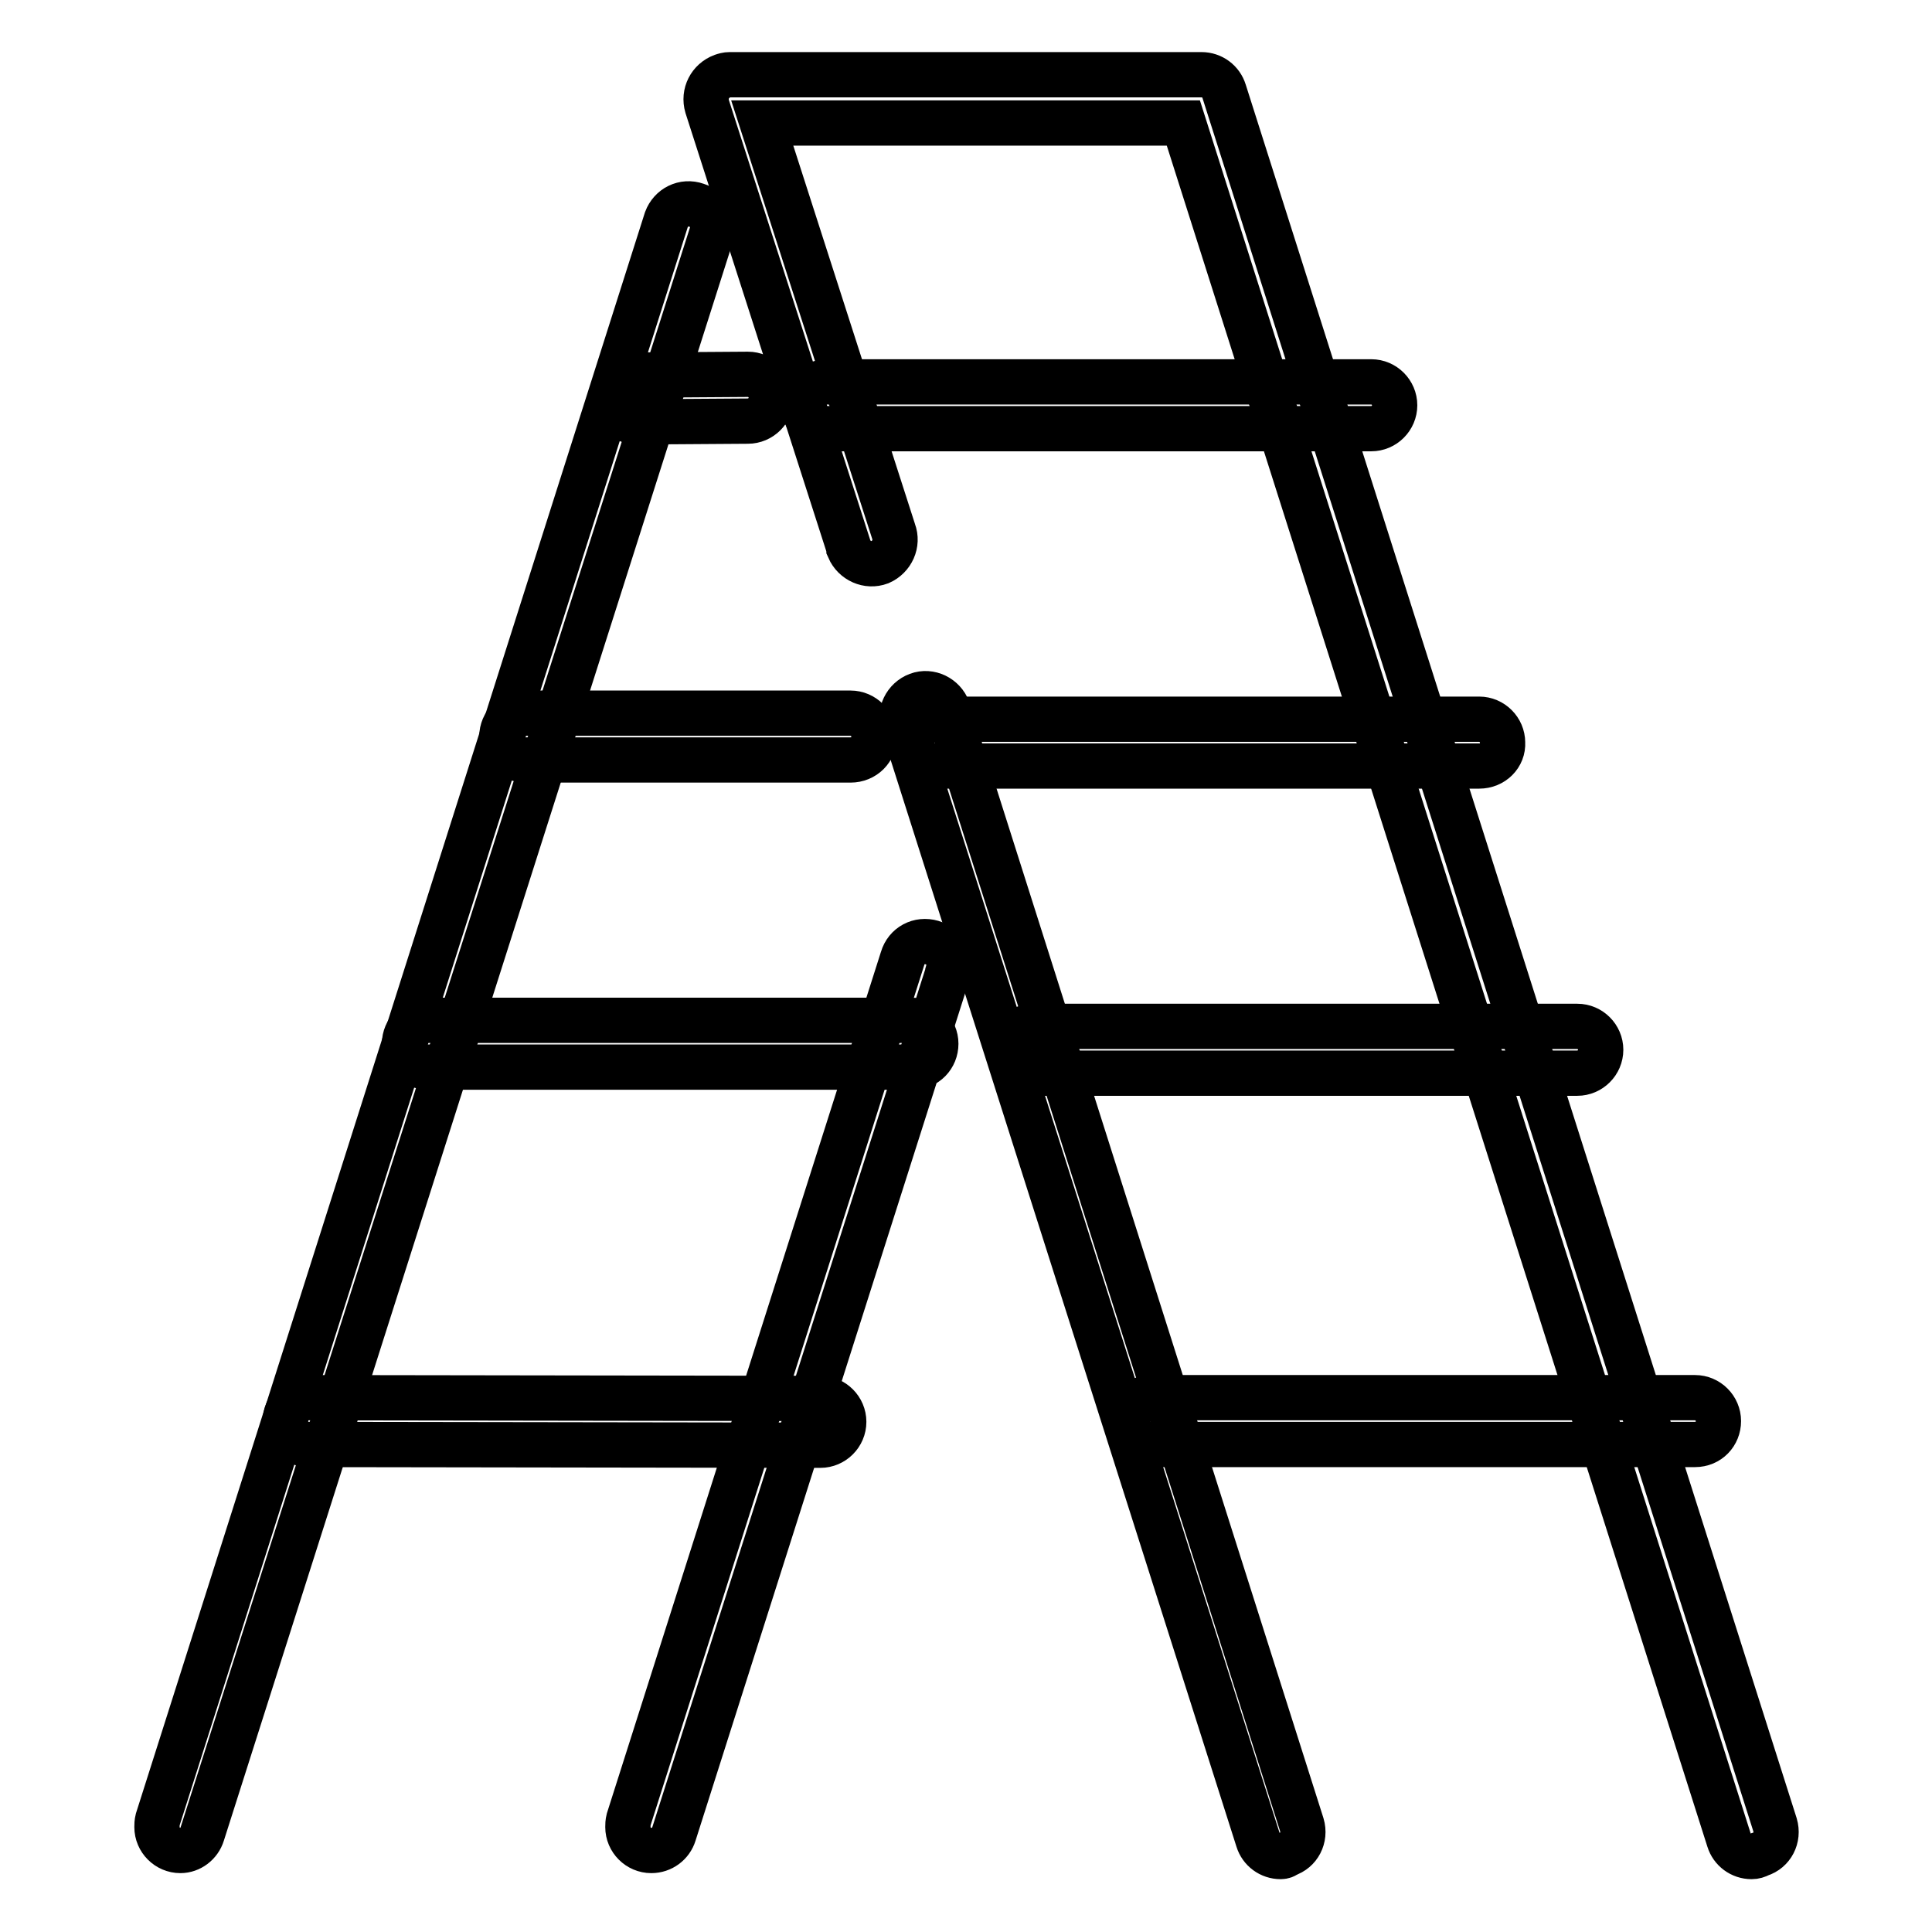 <?xml version="1.0" encoding="utf-8"?>
<!-- Svg Vector Icons : http://www.onlinewebfonts.com/icon -->
<!DOCTYPE svg PUBLIC "-//W3C//DTD SVG 1.1//EN" "http://www.w3.org/Graphics/SVG/1.1/DTD/svg11.dtd">
<svg version="1.1" xmlns="http://www.w3.org/2000/svg" xmlns:xlink="http://www.w3.org/1999/xlink" x="0px" y="0px" viewBox="0 0 256 256" enable-background="new 0 0 256 256" xml:space="preserve">
<g> <path stroke-width="6" fill-opacity="0" stroke="#000000"  d="M23.9,245.2c-1.7,0-3.1-1.4-3.1-3.1c0-0.3,0-0.6,0.1-1l67.4-212c0.6-1.6,2.3-2.5,4-1.9 c1.6,0.5,2.5,2.2,2,3.8L26.8,243C26.4,244.3,25.2,245.2,23.9,245.2L23.9,245.2z M86.3,245.2c-1.7,0-3.1-1.4-3.1-3.1 c0-0.3,0-0.6,0.1-1L119.6,127c0.5-1.7,2.2-2.6,3.9-2.1c1.7,0.5,2.6,2.2,2.1,3.9c0,0,0,0.1,0,0.1L89.3,243 C88.9,244.3,87.7,245.2,86.3,245.2L86.3,245.2z"/> <path stroke-width="6" fill-opacity="0" stroke="#000000"  d="M84.4,55.9c-1.7,0-3.1-1.4-3.1-3.1c0-1.7,1.4-3.1,3.1-3.1l14.7-0.1h0c1.7,0,3.1,1.4,3.1,3.1 c0,1.7-1.4,3.1-3.1,3.1l0,0L84.4,55.9L84.4,55.9z M112.7,100.7H69.6c-1.7,0-3.1-1.4-3.1-3.1c0-1.7,1.4-3.1,3.1-3.1h43.1 c1.7,0,3.1,1.4,3.1,3.1C115.9,99.3,114.5,100.7,112.7,100.7z M120.9,141.4H56.7c-1.7,0-3.1-1.4-3.1-3.1s1.4-3.1,3.1-3.1h64.2 c1.7,0,3.1,1.4,3.1,3.1S122.7,141.4,120.9,141.4z M108.7,191.5l-67.8-0.1c-1.7,0-3.1-1.4-3.1-3.1c0-1.7,1.4-3.1,3.1-3.1l67.8,0.1 c1.7,0,3.1,1.4,3.1,3.1C111.8,190.1,110.4,191.5,108.7,191.5z M232.1,246c-1.4,0-2.6-0.9-3-2.2L156.8,16.3H101l17.4,54.1 c0.6,1.6-0.2,3.4-1.8,4.1c-1.6,0.6-3.4-0.2-4.1-1.8c0-0.1-0.1-0.2-0.1-0.4L93.7,14.1c-0.5-1.7,0.4-3.4,2-4c0.3-0.1,0.6-0.2,1-0.2 h62.5c1.4,0,2.6,0.9,3,2.2l73,229.7c0.5,1.7-0.4,3.4-2,3.9C232.8,245.9,232.5,246,232.1,246L232.1,246z M169.7,246 c-1.4,0-2.6-0.9-3-2.2L119.7,96.1c-0.6-1.6,0.3-3.4,1.9-4c1.6-0.6,3.4,0.3,4,1.9c0,0,0,0.1,0,0.1l46.9,147.7c0.5,1.7-0.4,3.4-2,3.9 C170.3,245.9,170,246,169.7,246L169.7,246z"/> <path stroke-width="6" fill-opacity="0" stroke="#000000"  d="M181.7,56.8h-72.1c-1.7,0-3.1-1.4-3.1-3.1s1.4-3.1,3.1-3.1h72.1c1.7,0,3.1,1.4,3.1,3.1 S183.4,56.8,181.7,56.8z M196,101.5h-72.1c-1.7,0-3.1-1.4-3.1-3.1c0-1.7,1.4-3.1,3.1-3.1H196c1.7,0,3.1,1.4,3.1,3.1 C199.2,100.1,197.8,101.5,196,101.5z M209,142.2h-72.1c-1.7,0-3.1-1.4-3.1-3.1s1.4-3.1,3.1-3.1H209c1.7,0,3.1,1.4,3.1,3.1 S210.7,142.2,209,142.2L209,142.2z M224.6,191.4h-72.1c-1.7,0-3.1-1.4-3.1-3.1s1.4-3.1,3.1-3.1h72.1c1.7,0,3.1,1.4,3.1,3.1 S226.4,191.4,224.6,191.4z"/></g>
</svg>